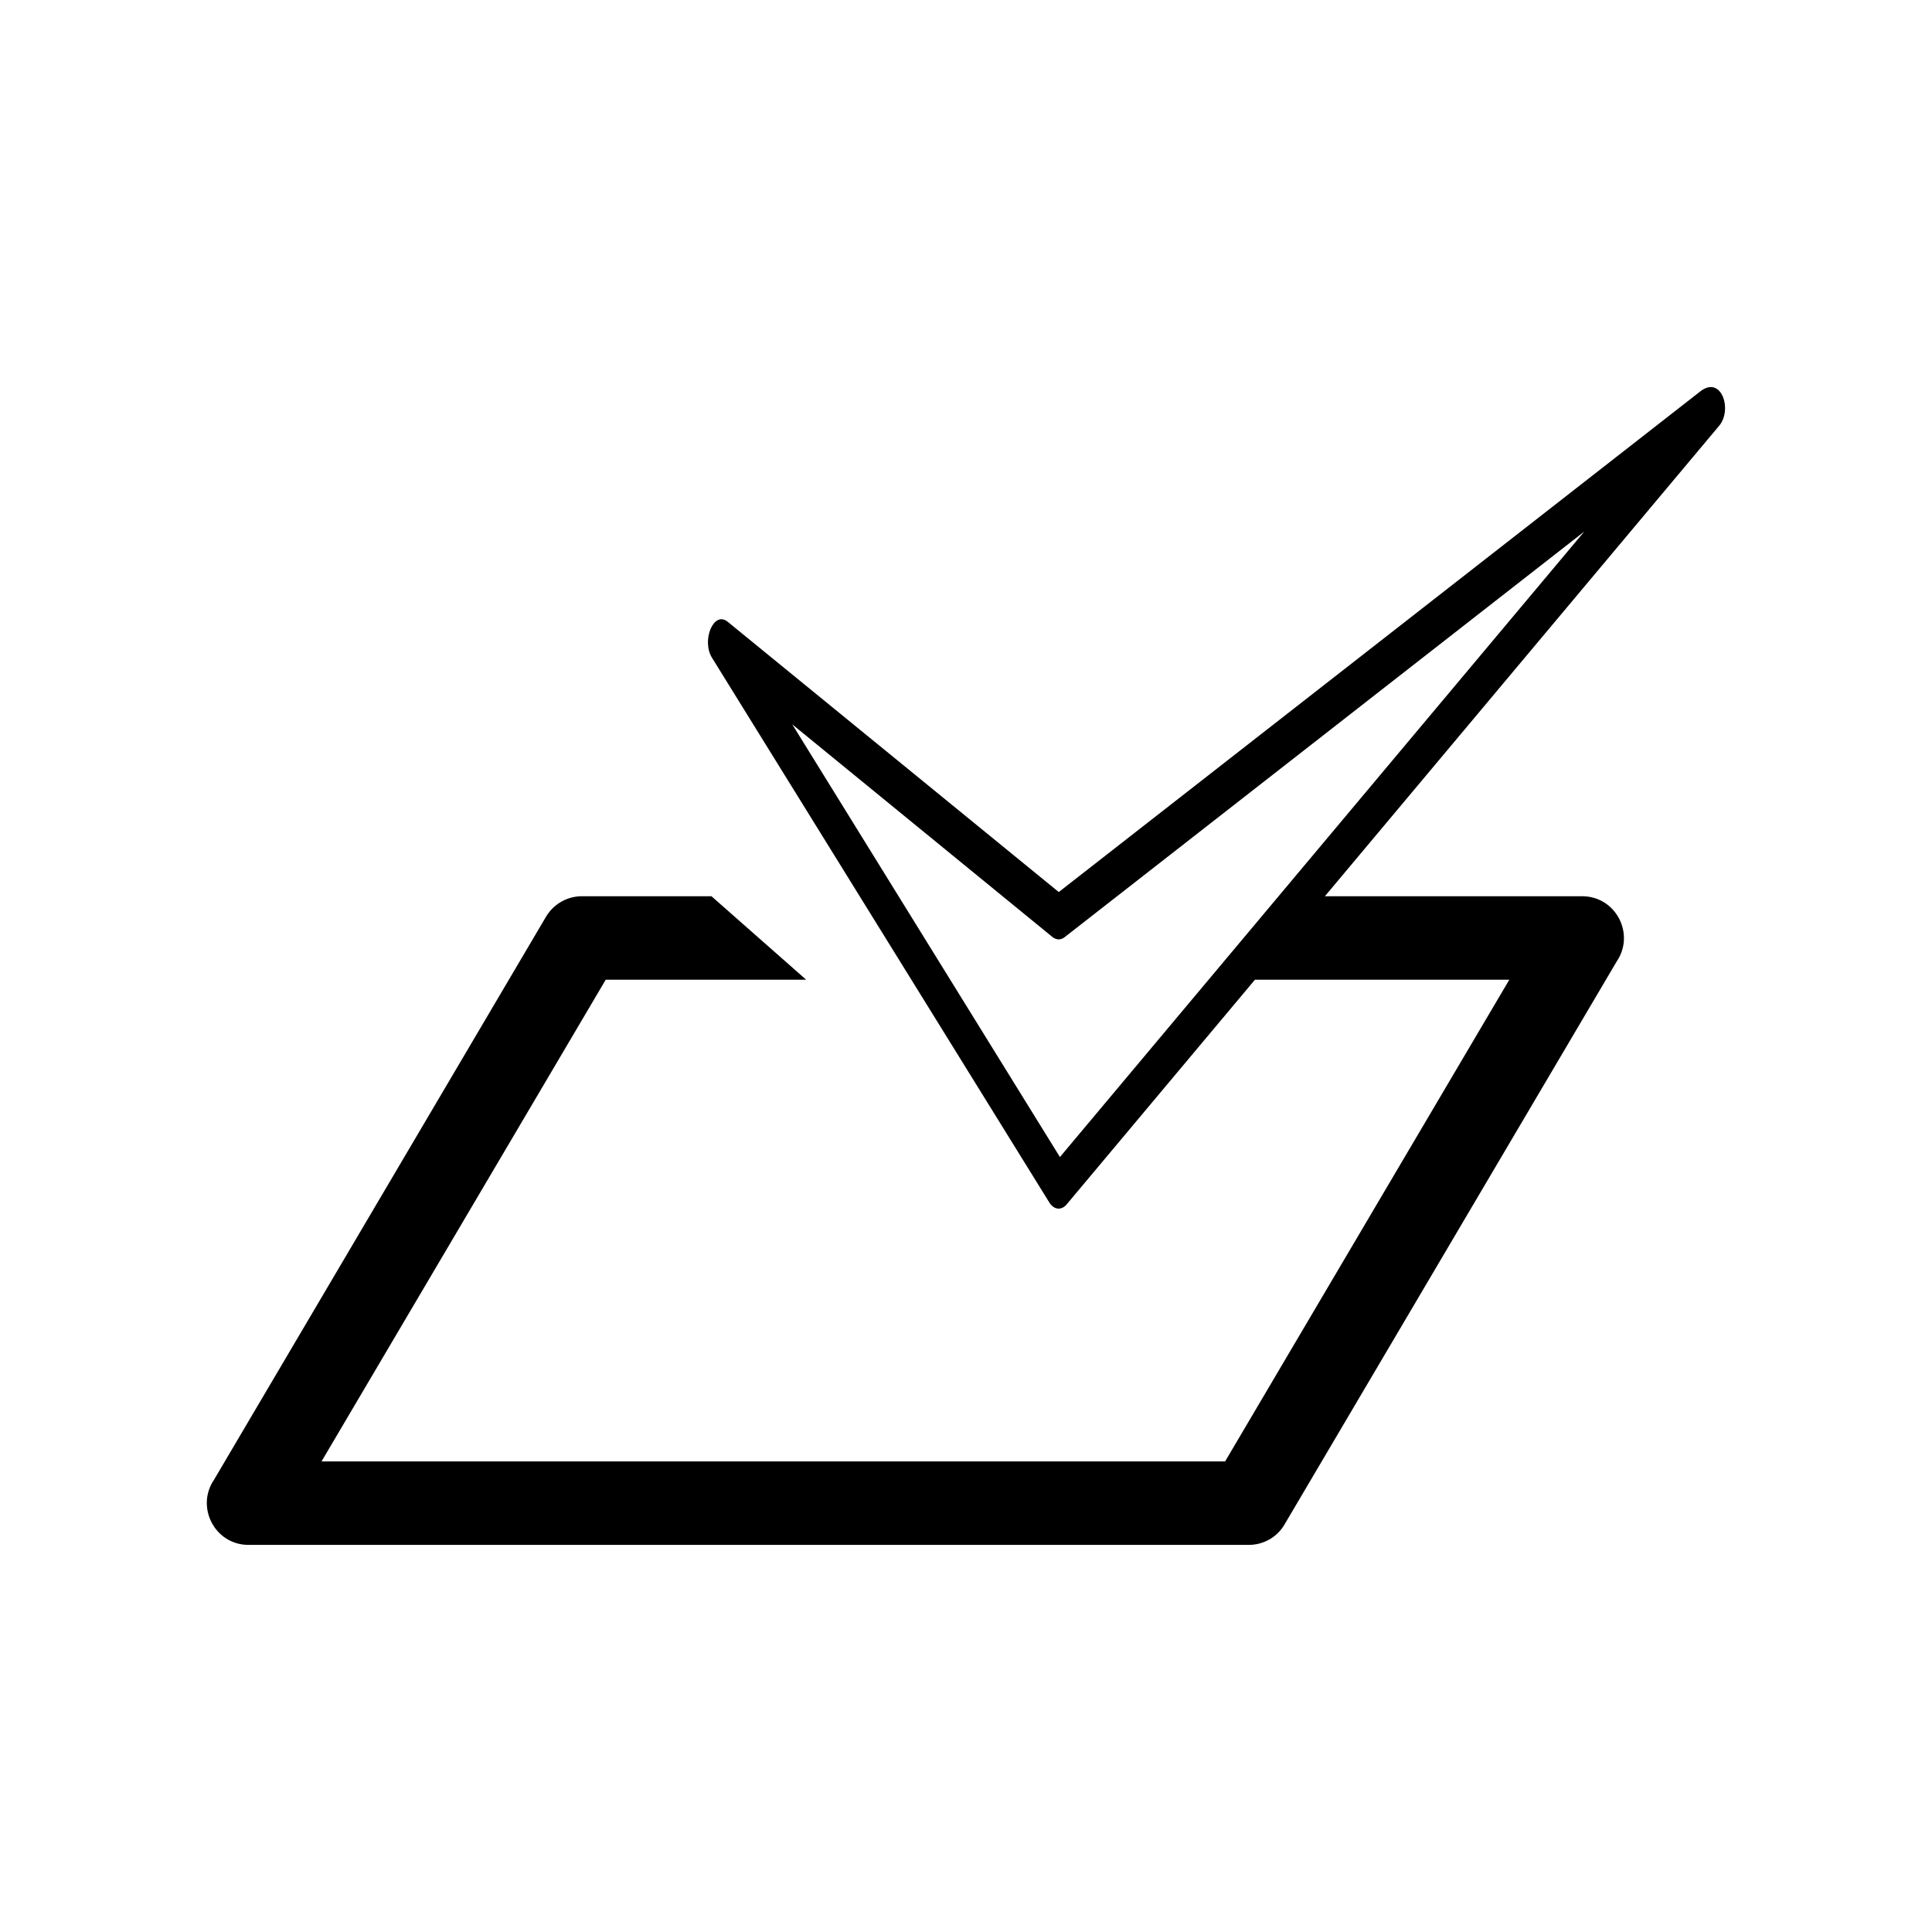<?xml version="1.0" encoding="UTF-8"?>
<!-- Uploaded to: ICON Repo, www.iconrepo.com, Generator: ICON Repo Mixer Tools -->
<svg fill="#000000" width="800px" height="800px" version="1.1" viewBox="144 144 512 512" xmlns="http://www.w3.org/2000/svg">
 <path d="m424.89 450.63 138.95-165.75-137.74 107.51c-1.059 0.805-2.215 0.707-3.223-0.102l-68.922-56.324zm-92.348-69.121 25.09 22.117h-53.102l-75.32 127.66h239.46l75.32-127.66h-67.41l-49.777 59.398c-1.41 1.812-3.477 1.715-4.785-0.453l-89.227-144.09c-3.023-4.586 0.301-12.746 4.031-9.723l87.762 71.641 169.98-132.65c5.644-4.434 8.613 4.836 5.039 9.07l-104.49 124.69h68.164c8.969 0 14.105 10.027 9.168 17.281l-88.016 149.18c-2.016 3.477-5.691 5.441-9.473 5.441h-265.11c-8.918 0-14.055-10.027-9.117-17.281l87.965-149.18c2.066-3.477 5.742-5.441 9.523-5.441z"/>
</svg>
